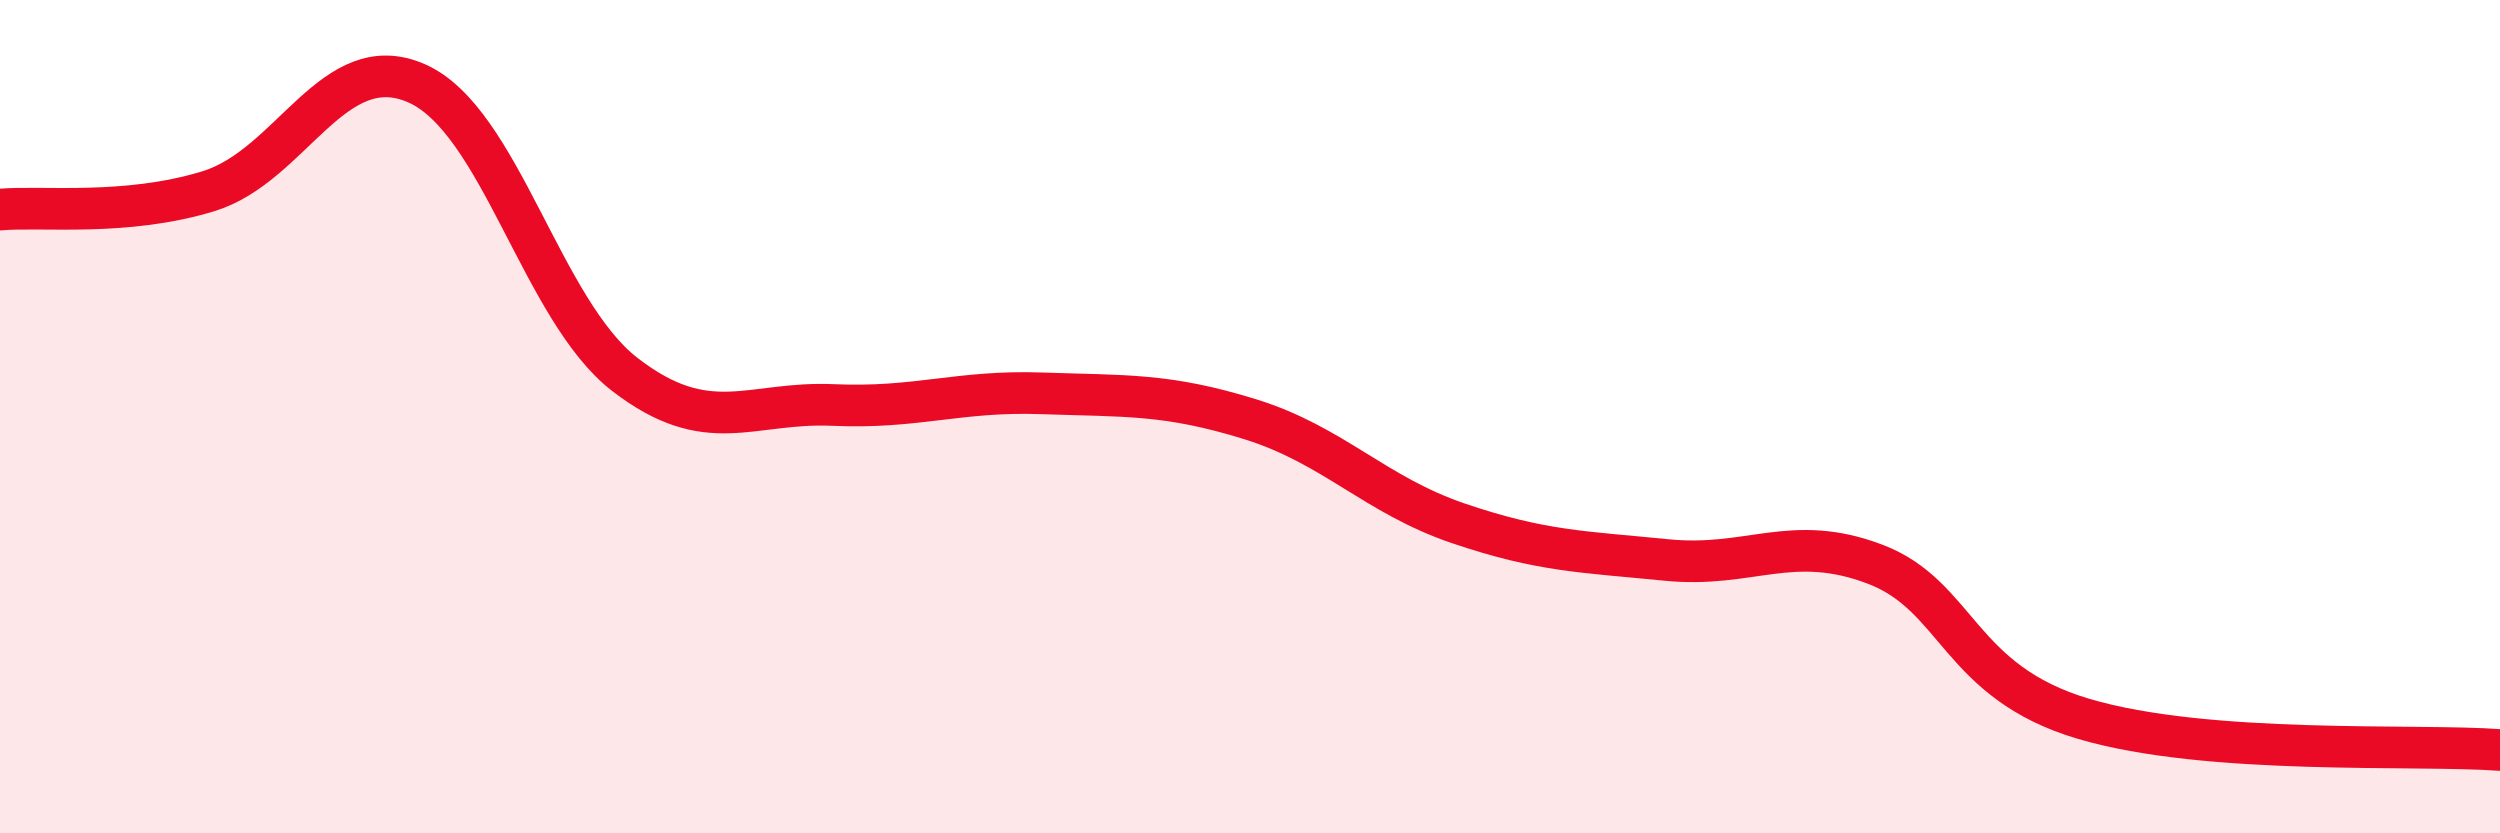 
    <svg width="60" height="20" viewBox="0 0 60 20" xmlns="http://www.w3.org/2000/svg">
      <path
        d="M 0,5.03 C 1,4.94 3,5.2 5,4.59 C 7,3.98 8,1.12 10,2 C 12,2.88 13,7.45 15,8.99 C 17,10.53 18,9.63 20,9.72 C 22,9.81 23,9.37 25,9.44 C 27,9.51 28,9.44 30,10.06 C 32,10.68 33,11.88 35,12.56 C 37,13.24 38,13.24 40,13.44 C 42,13.64 43,12.78 45,13.54 C 47,14.3 47,16.36 50,17.25 C 53,18.14 58,17.85 60,18L60 20L0 20Z"
        fill="#EB0A25"
        opacity="0.1"
        stroke-linecap="round"
        stroke-linejoin="round"
      />
      <path
        d="M 0,5.03 C 1,4.94 3,5.2 5,4.59 C 7,3.98 8,1.12 10,2 C 12,2.88 13,7.45 15,8.99 C 17,10.53 18,9.63 20,9.72 C 22,9.81 23,9.37 25,9.44 C 27,9.51 28,9.44 30,10.06 C 32,10.68 33,11.88 35,12.56 C 37,13.24 38,13.24 40,13.44 C 42,13.64 43,12.78 45,13.54 C 47,14.3 47,16.36 50,17.25 C 53,18.14 58,17.85 60,18"
        stroke="#EB0A25"
        stroke-width="1"
        fill="none"
        stroke-linecap="round"
        stroke-linejoin="round"
      />
    </svg>
  